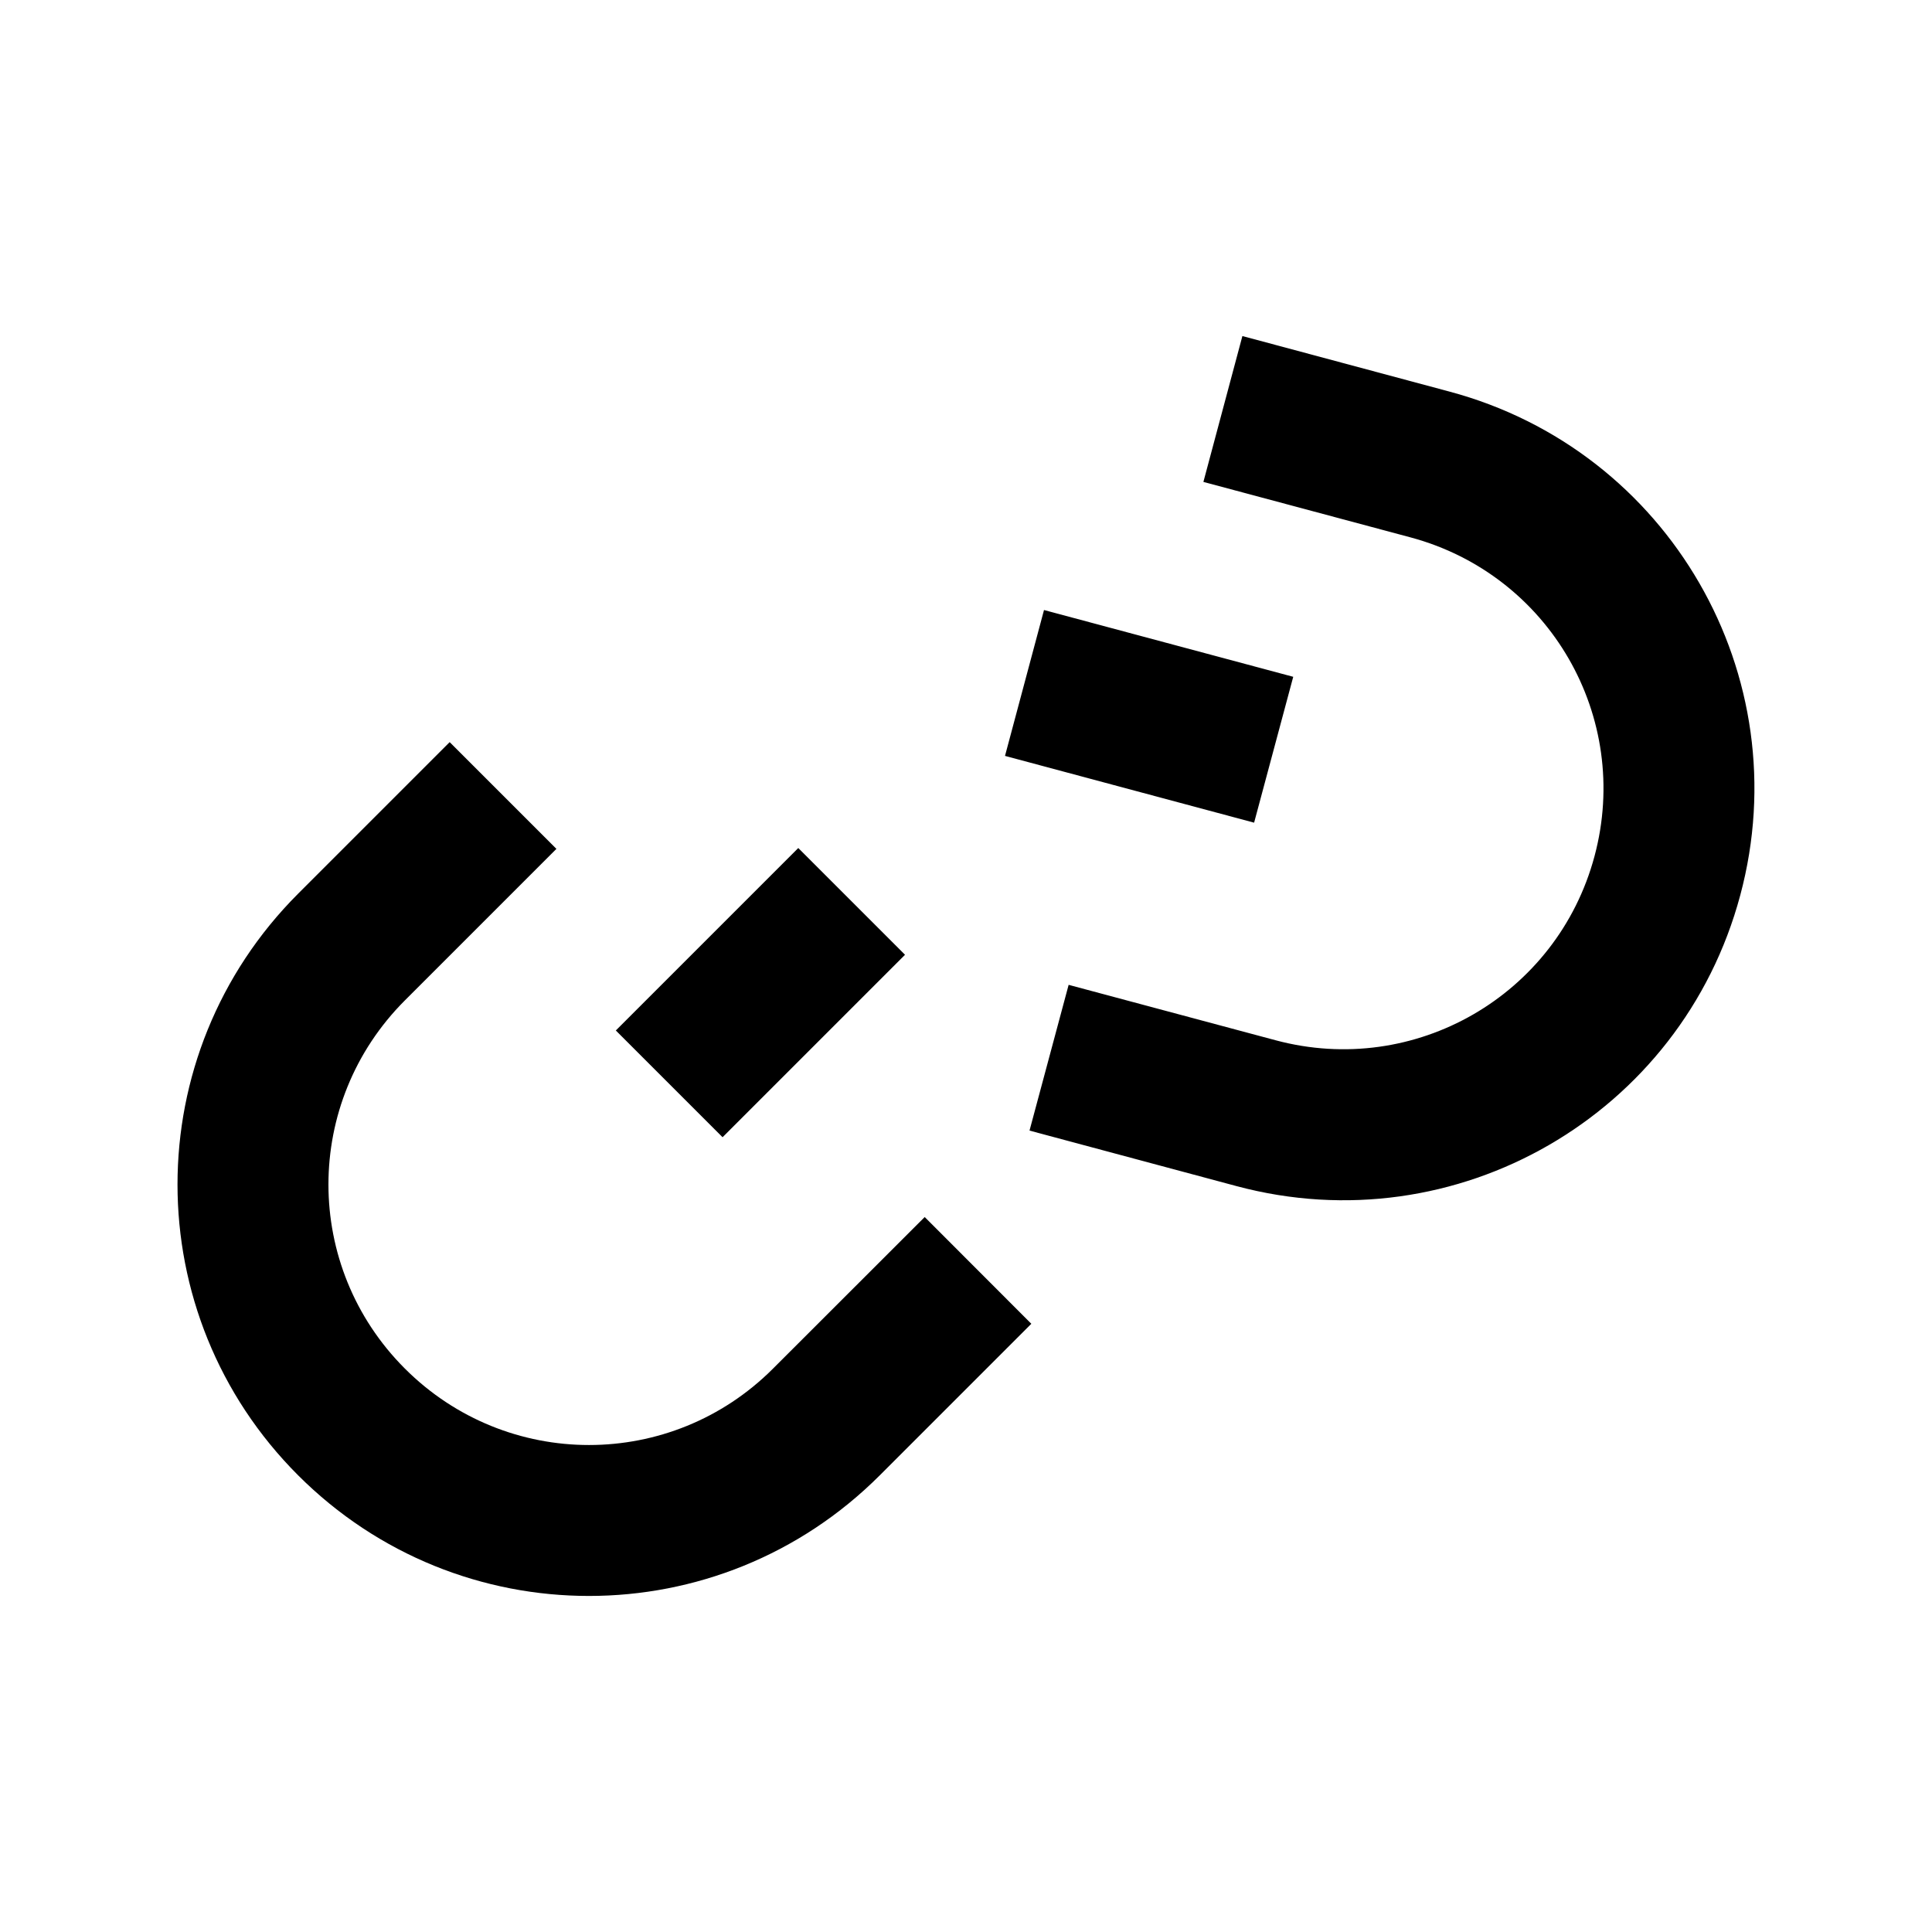 <svg width="16" height="16" viewBox="0 0 16 16" fill="none" xmlns="http://www.w3.org/2000/svg">
<path fill-rule="evenodd" clip-rule="evenodd" d="M14.412 7.414C14.9 5.595 13.823 3.73 12.004 3.243L10.289 2.783L9.966 3.991L11.68 4.45C12.833 4.759 13.514 5.938 13.205 7.091C12.896 8.243 11.717 8.924 10.564 8.615L8.85 8.156L8.526 9.363L10.241 9.823C12.06 10.31 13.925 9.234 14.412 7.414ZM3.724 6.146L2.469 7.401C1.137 8.733 1.137 10.886 2.469 12.218C3.801 13.55 5.954 13.55 7.286 12.218L8.541 10.963L7.658 10.079L6.402 11.334C5.559 12.178 4.197 12.178 3.353 11.334C2.509 10.49 2.509 9.129 3.353 8.285L4.608 7.03L3.724 6.146ZM5.1 8.534L6.611 7.023L7.495 7.907L5.984 9.418L5.1 8.534ZM10.71 5.605L8.646 5.052L8.323 6.26L10.386 6.813L10.71 5.605Z" fill="currentColor"/>
</svg>
